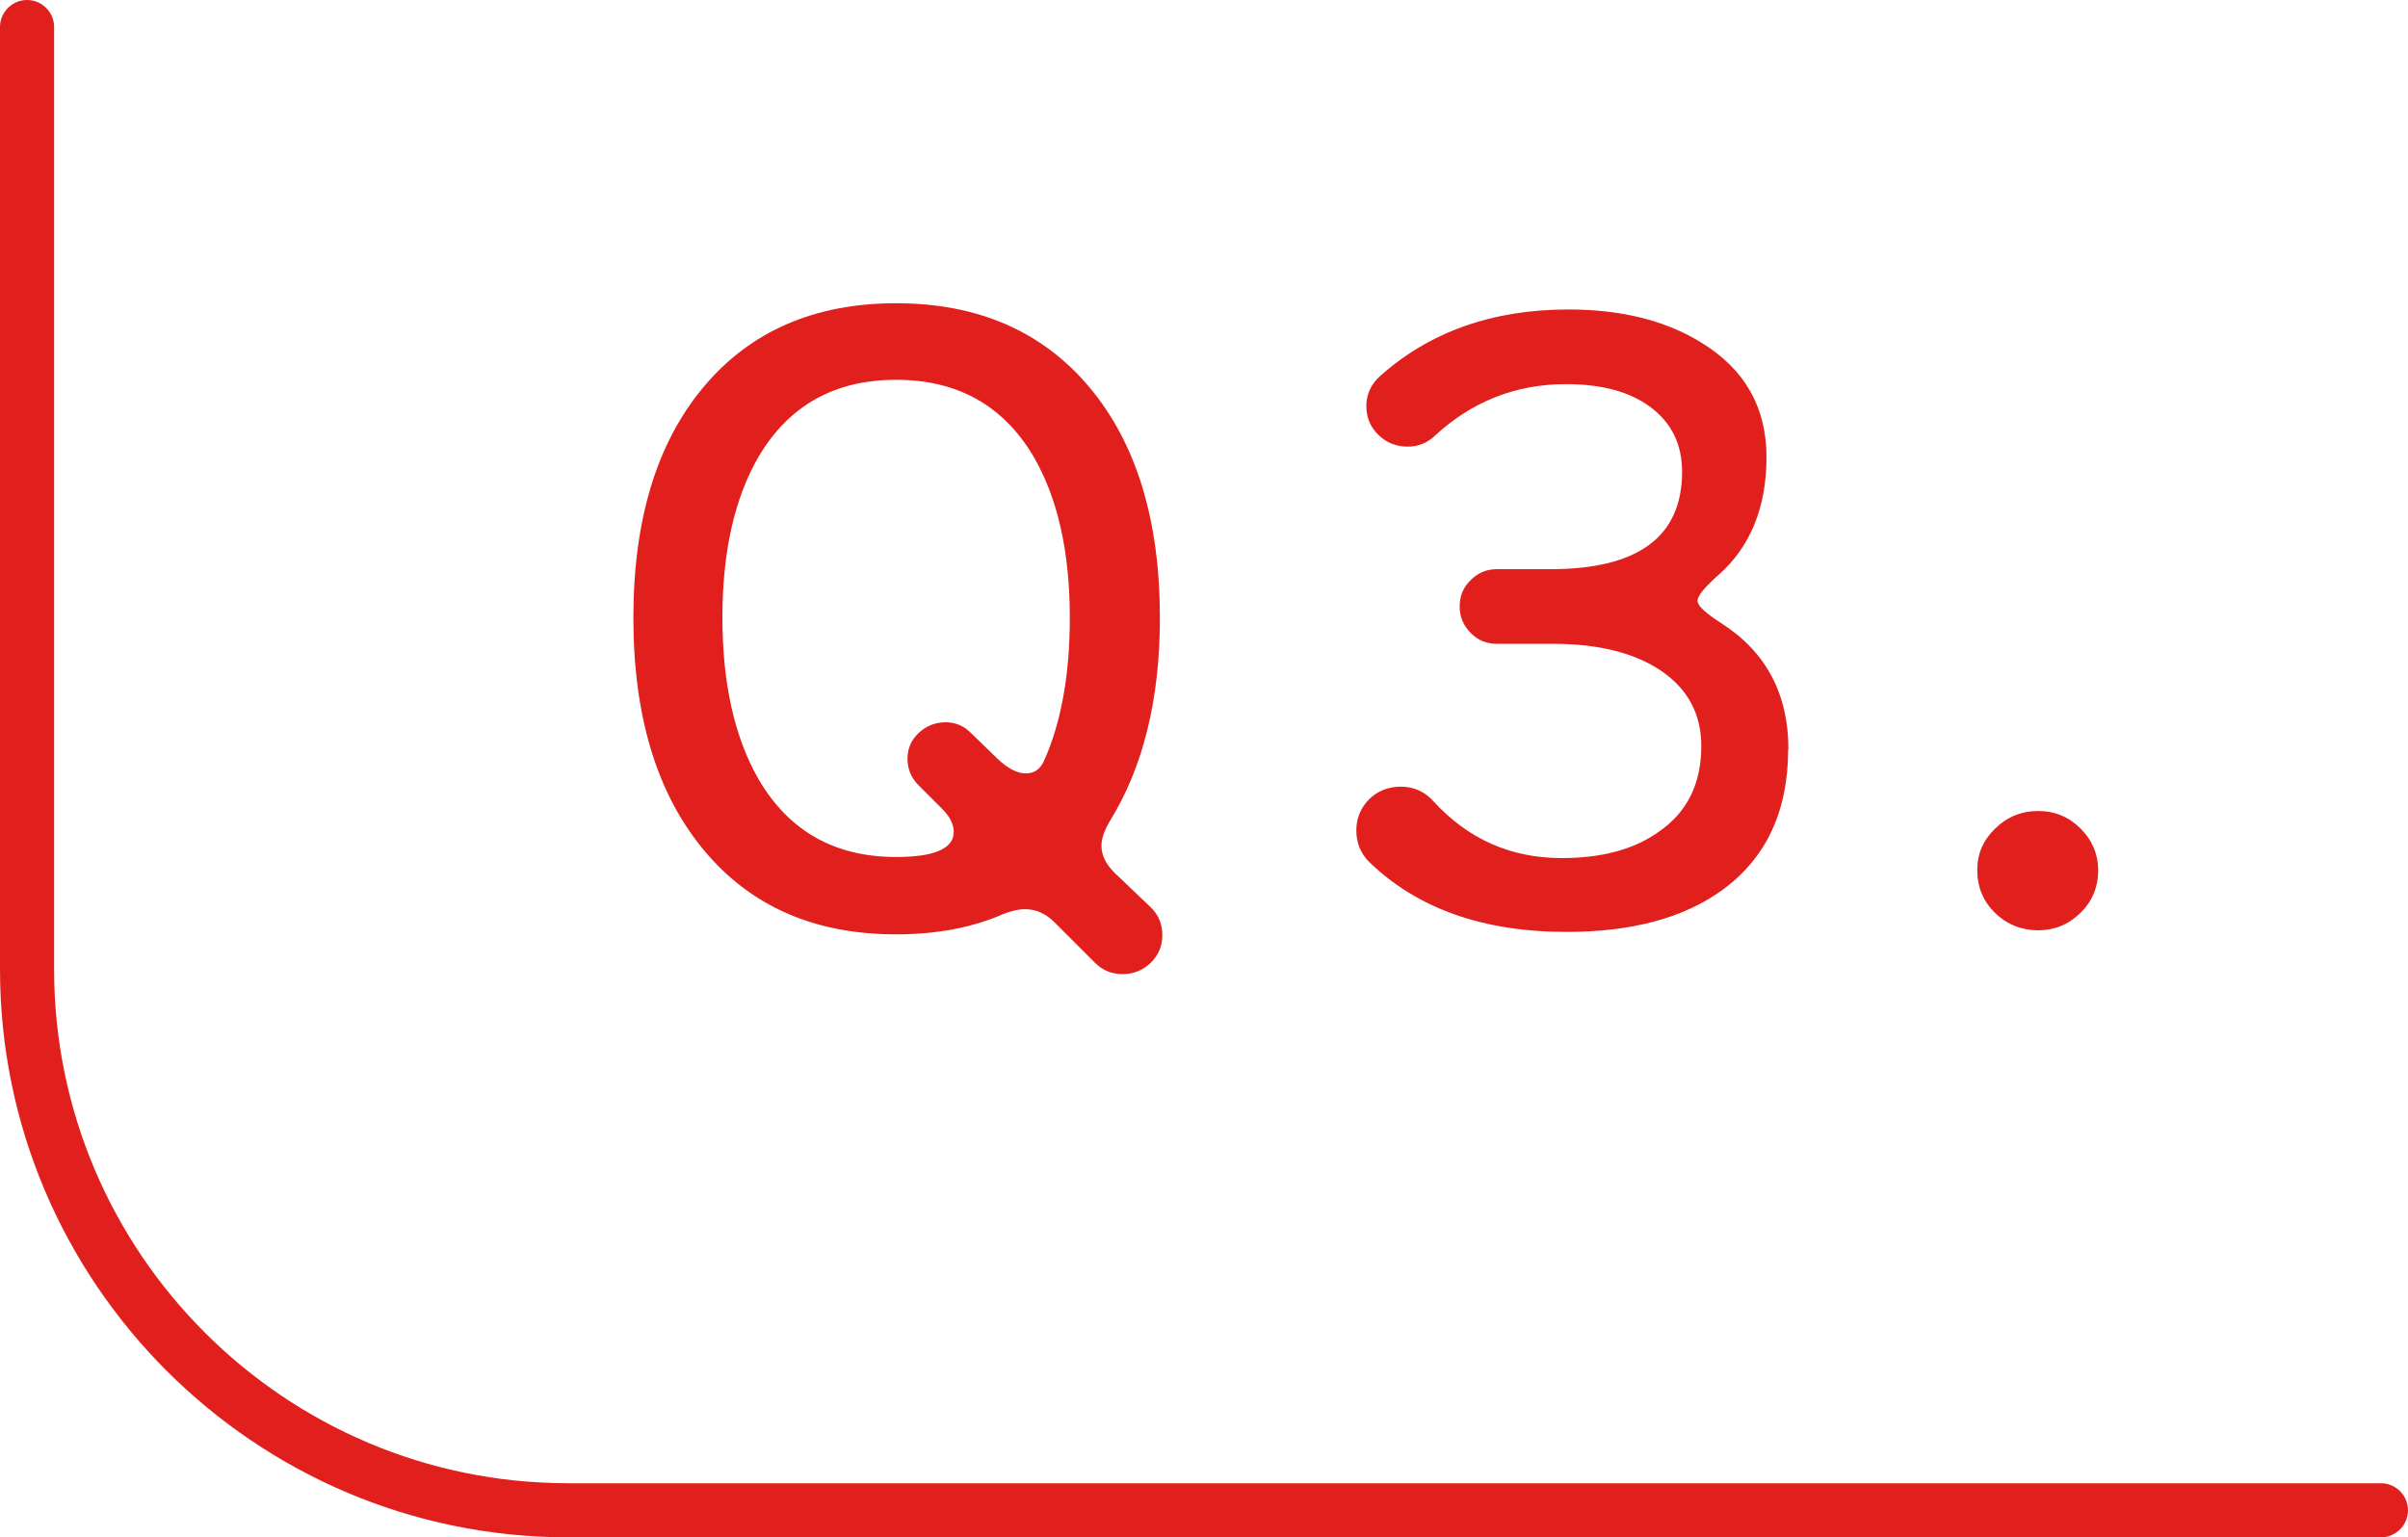 <?xml version="1.0" encoding="UTF-8"?><svg id="_レイヤー_2" xmlns="http://www.w3.org/2000/svg" viewBox="0 0 89 56.83"><defs><style>.cls-1{fill:#e1201e;}</style></defs><g id="koko"><path class="cls-1" d="M42.96,34.57c0,.4-.14.74-.43,1.02-.29.28-.64.42-1.04.42s-.74-.14-1.02-.42l-1.5-1.5c-.32-.32-.68-.48-1.08-.48-.24,0-.51.06-.81.18-1.14.5-2.46.75-3.96.75-3.02,0-5.39-1.04-7.12-3.13s-2.59-4.95-2.59-8.57.86-6.46,2.59-8.53c1.73-2.07,4.11-3.1,7.12-3.1s5.4,1.03,7.14,3.1c1.74,2.07,2.61,4.92,2.61,8.53,0,3.02-.62,5.53-1.86,7.53-.2.34-.3.64-.3.9,0,.34.16.67.48.99l1.32,1.26c.3.28.45.63.45,1.05ZM39.54,22.83c0-2.44-.45-4.43-1.35-5.97-1.12-1.88-2.81-2.82-5.07-2.82s-3.95.94-5.07,2.82c-.9,1.54-1.35,3.53-1.35,5.97s.45,4.44,1.35,6c1.12,1.9,2.81,2.85,5.07,2.85,1.42,0,2.13-.31,2.13-.93,0-.28-.14-.56-.42-.84l-.87-.87c-.28-.28-.42-.61-.42-.99s.14-.7.42-.96c.28-.26.61-.39.99-.39.36,0,.67.13.93.39l.99.96c.38.36.73.54,1.05.54.3,0,.52-.15.66-.45.64-1.42.96-3.19.96-5.31Z"/><path class="cls-1" d="M66.09,27.7c0,2.3-.82,4.04-2.46,5.22-1.42,1.02-3.33,1.53-5.73,1.53-3.08,0-5.51-.86-7.29-2.58-.32-.32-.48-.71-.48-1.17s.16-.84.48-1.16c.32-.31.71-.46,1.17-.46s.88.18,1.2.54c1.28,1.4,2.86,2.1,4.74,2.1,1.48,0,2.67-.32,3.57-.96,1.06-.72,1.59-1.78,1.59-3.18,0-1.18-.49-2.1-1.48-2.78-.99-.67-2.33-1-4-1h-2.07c-.38,0-.71-.13-.97-.4-.27-.27-.41-.59-.41-.98s.13-.71.41-.98c.27-.27.59-.4.97-.4h1.98c3.24,0,4.86-1.2,4.86-3.6,0-1-.38-1.79-1.14-2.37-.76-.58-1.81-.87-3.15-.87-1.86,0-3.48.64-4.86,1.92-.28.26-.61.39-.99.39-.42,0-.78-.14-1.08-.43s-.45-.65-.45-1.07.17-.81.51-1.11c1.84-1.64,4.16-2.46,6.96-2.46,1.96,0,3.6.41,4.92,1.23,1.6.98,2.4,2.39,2.4,4.23s-.59,3.31-1.77,4.35c-.52.46-.78.78-.78.96s.3.46.9.84c1.64,1.06,2.46,2.61,2.46,4.65Z"/><path class="cls-1" d="M77.55,32.17c0,.62-.22,1.15-.66,1.58-.44.43-.96.64-1.56.64s-1.15-.21-1.59-.64c-.44-.43-.66-.96-.66-1.58s.22-1.11.66-1.54c.44-.43.97-.65,1.59-.65s1.14.22,1.57.65.65.95.65,1.54Z"/><path class="cls-1" d="M88,56.83H21C9.42,56.83,0,47.41,0,35.83V1C0,.45.45,0,1,0s1,.45,1,1v34.83c0,10.48,8.52,19,19,19h67c.55,0,1,.45,1,1s-.45,1-1,1Z"/></g></svg>